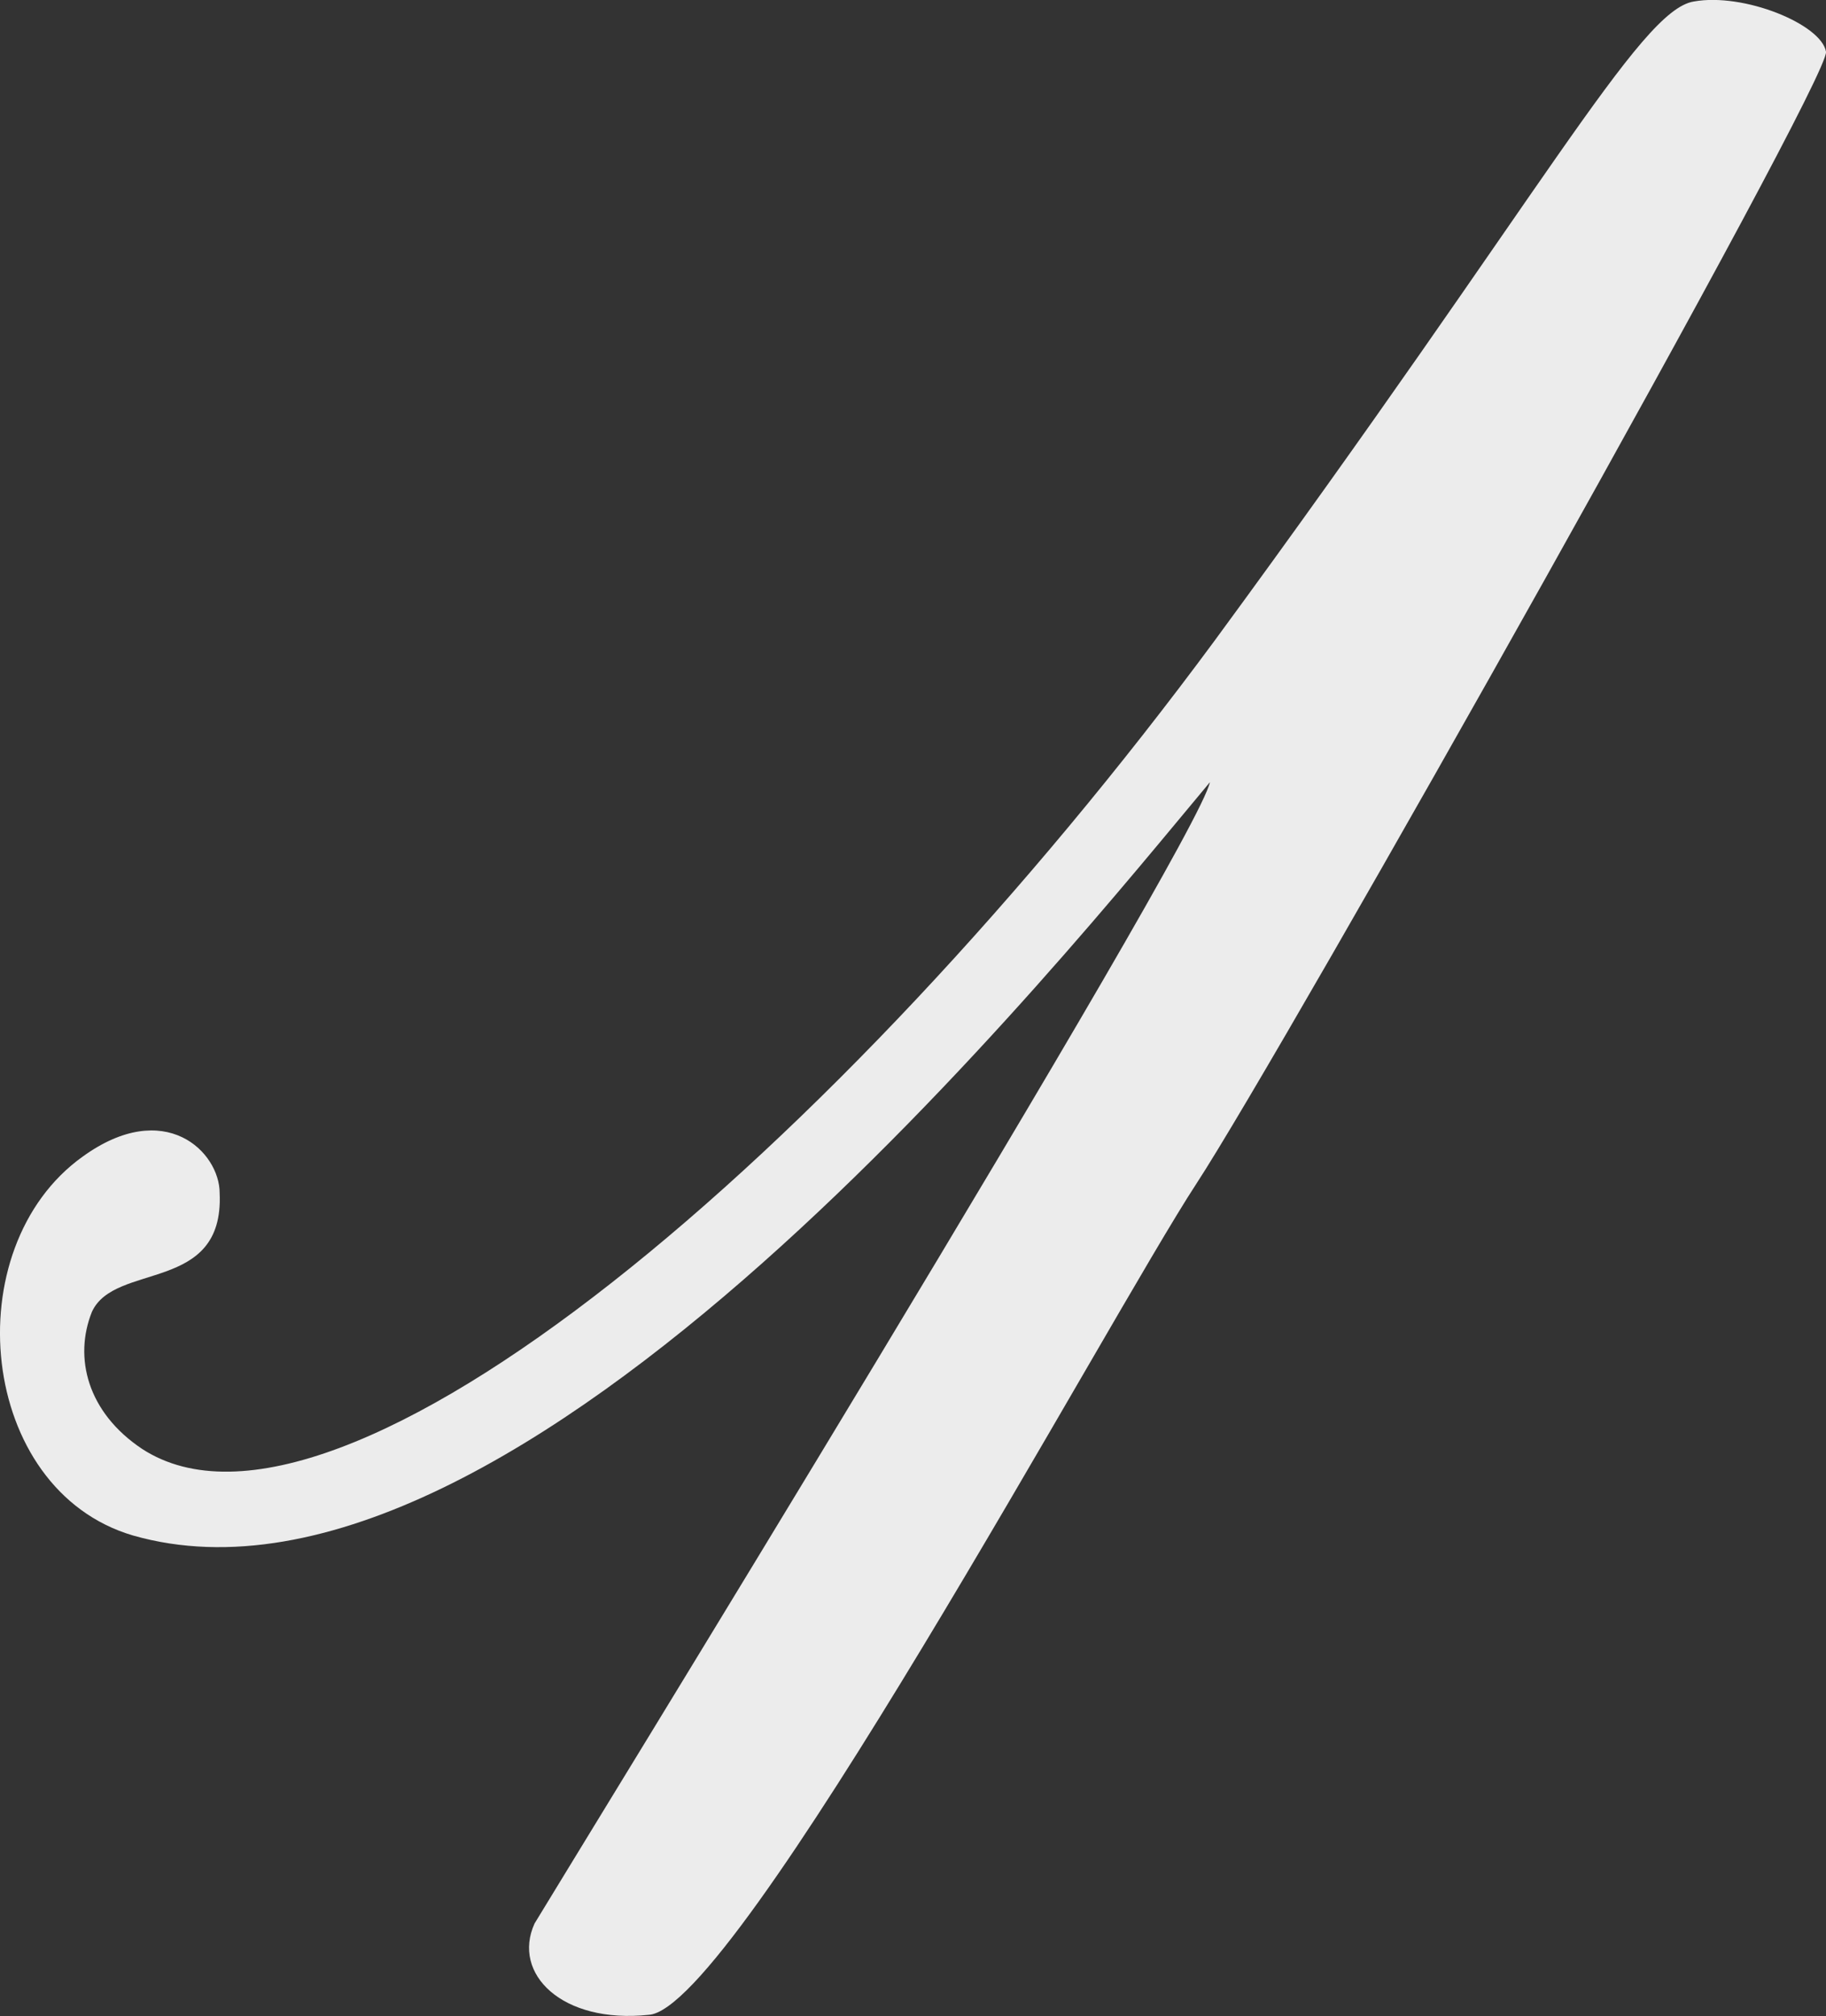 <?xml version="1.0" encoding="UTF-8"?><svg id="_レイヤー_2" xmlns="http://www.w3.org/2000/svg" viewBox="0 0 120.04 132.48"><rect x="0" y="0" width="120.04" height="132.48" fill="#333333" stroke="none"/><defs><style>.cls-1{fill:#ececec;}</style></defs><g id="_レイヤー_1-2"><path class="cls-1" d="m14.44,78.41c.3,6.6-6.9,4.5-8.4,7.8-1.2,3-.3,6.6,3.3,9,12.9,8.4,45.9-19.8,70.5-53.1C101.44,12.7,107.74.7,111.34.1c3.3-.6,8.4,1.5,8.7,3.3s-35.7,65.7-41.4,74.4c-5.7,8.7-30.3,54.3-36,54.6-5.7.6-9-2.7-7.5-6,1.8-3,43.5-70.8,44.4-75-9.3,11.1-45.6,56.7-70.8,49.5-10.2-3-11.7-18.9-3.3-24.9,5.4-3.9,9-.3,9,2.4Z"/></g></svg>